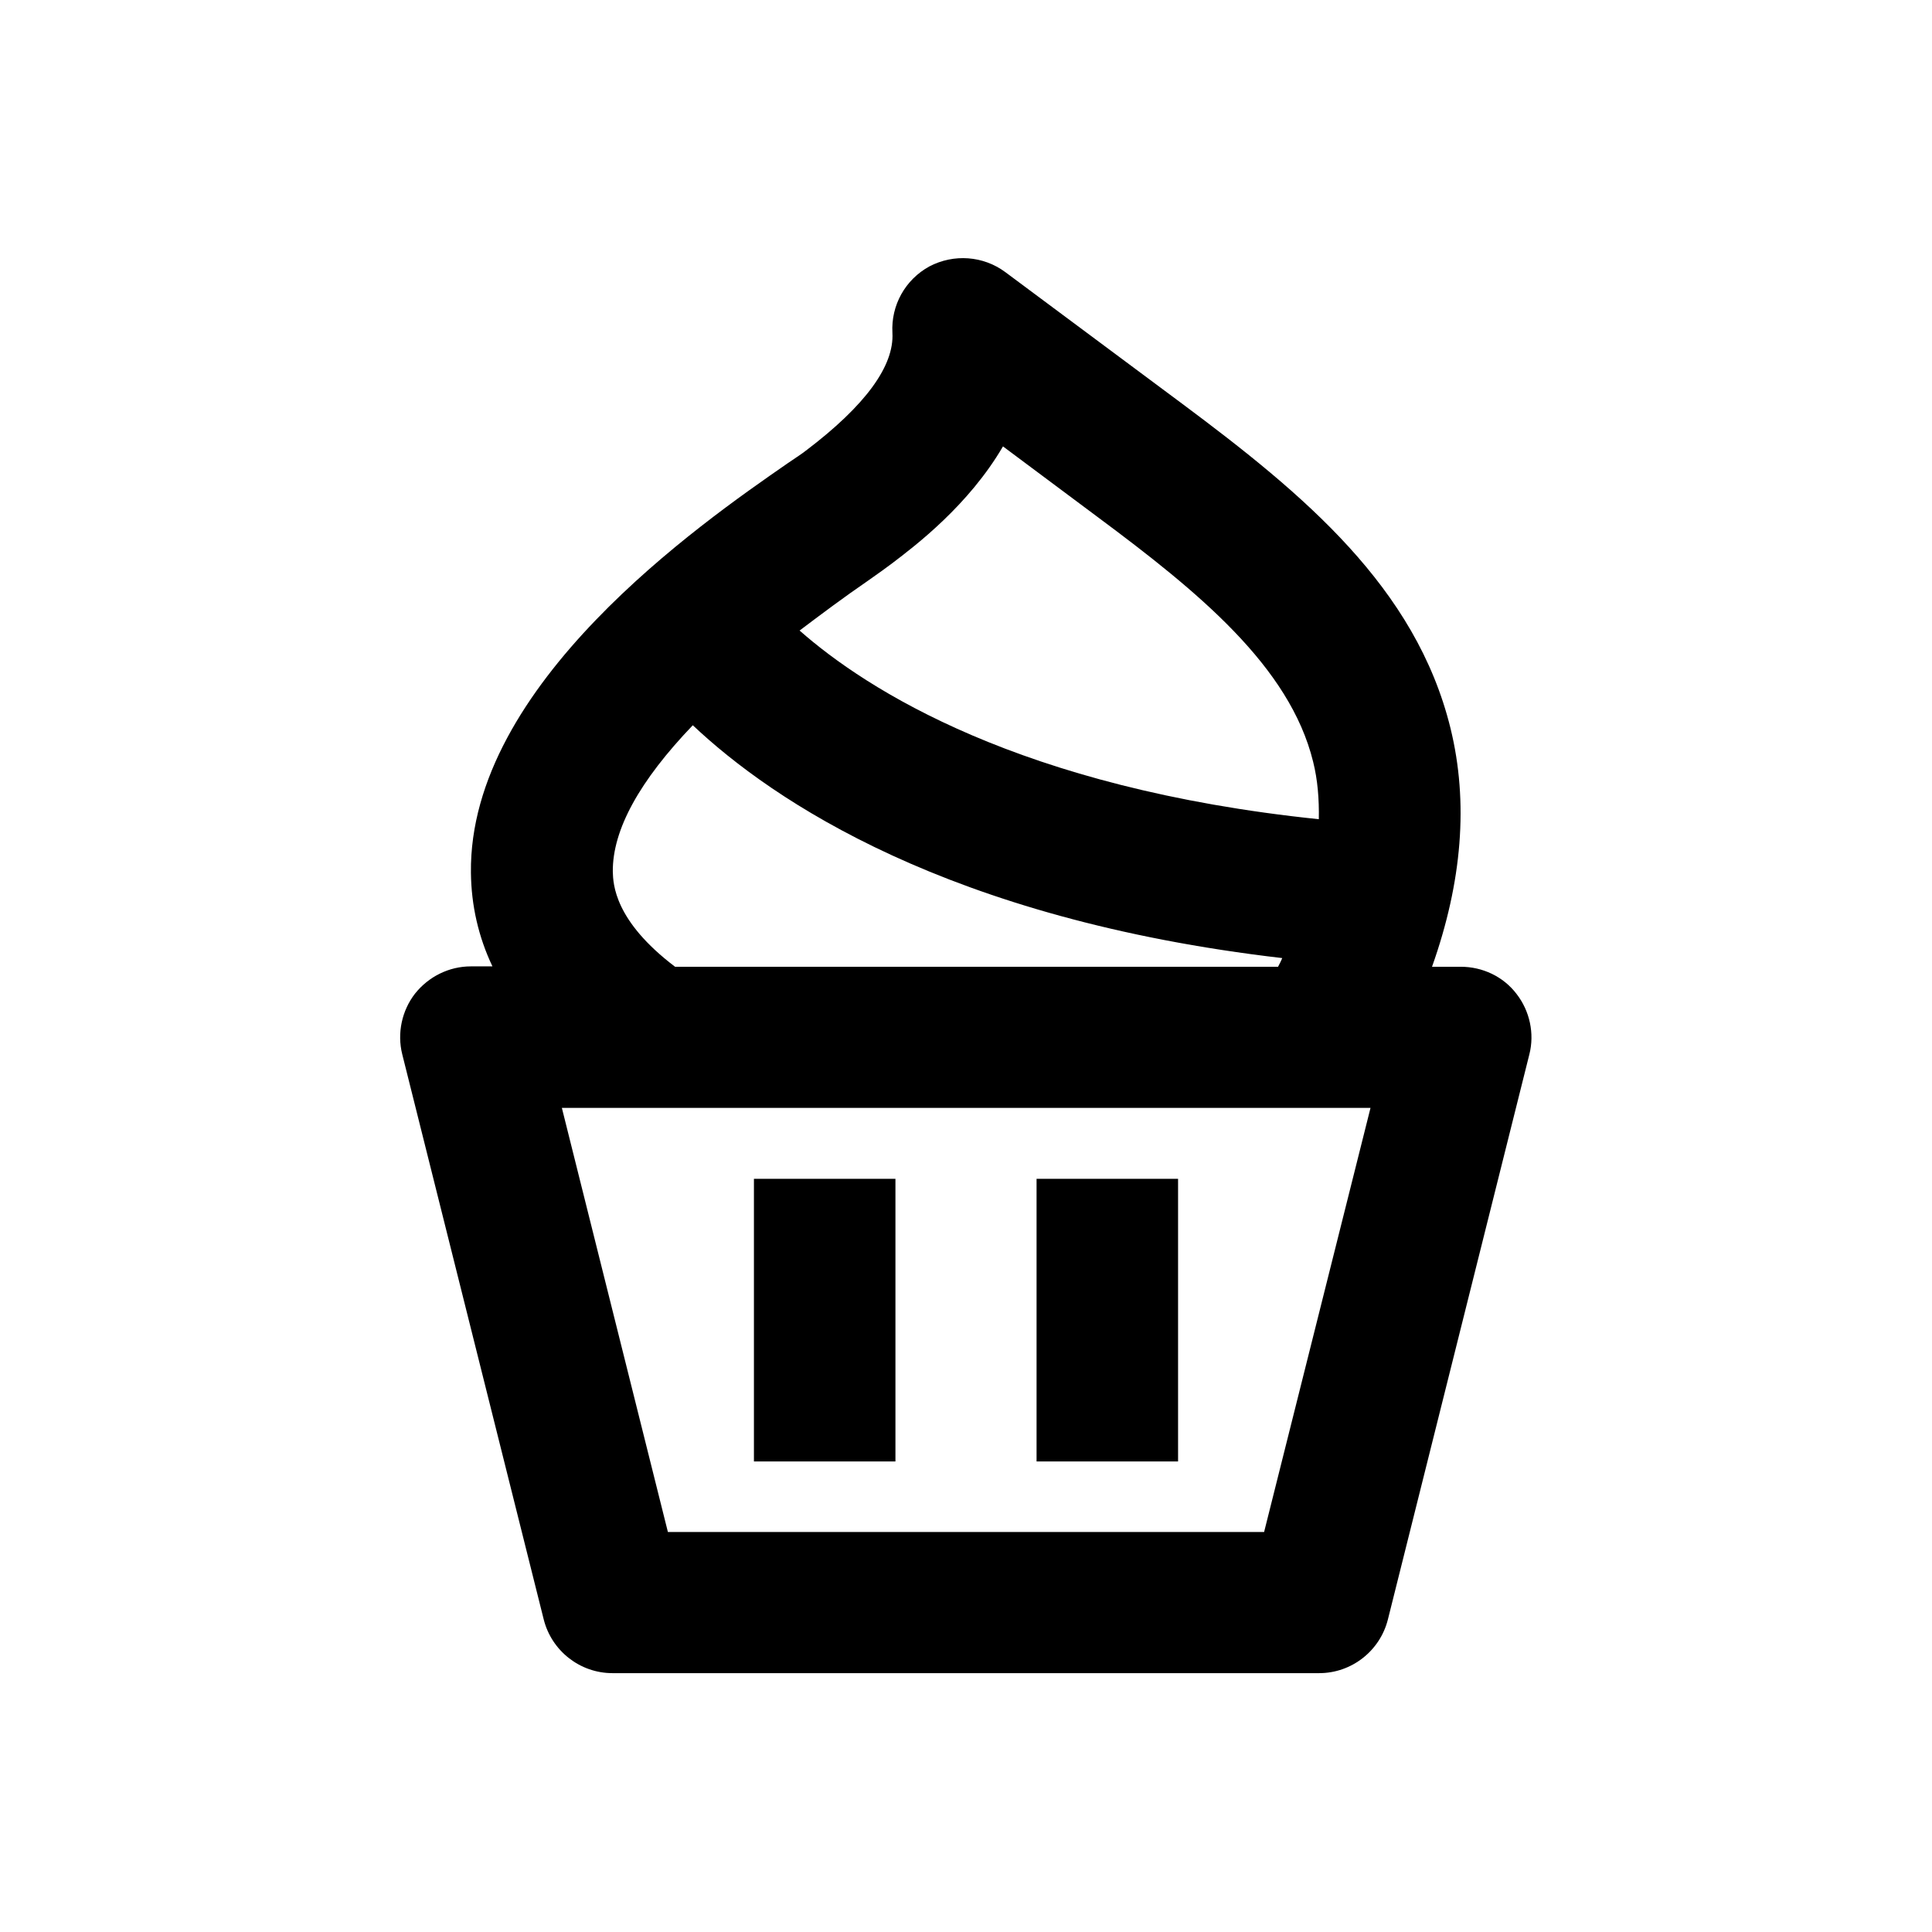 <?xml version="1.0" encoding="utf-8"?>
<!-- Generator: Adobe Illustrator 18.0.0, SVG Export Plug-In . SVG Version: 6.00 Build 0)  -->
<!DOCTYPE svg PUBLIC "-//W3C//DTD SVG 1.1//EN" "http://www.w3.org/Graphics/SVG/1.1/DTD/svg11.dtd">
<svg version="1.1" id="Layer_1" xmlns="http://www.w3.org/2000/svg" xmlns:xlink="http://www.w3.org/1999/xlink" x="0px" y="0px"
	 viewBox="0 0 512 512" enable-background="new 0 0 512 512" xml:space="preserve">
<g>
	<path d="M401.9,263.4c-3.5-4.6-9-7.2-14.8-7.2h-7.6c8-22.5,9.7-43.6,4.9-63.2c-9.2-37.4-38.9-62-71.1-86l-46.9-34.9
		c-5.8-4.3-13.6-4.9-20.1-1.5c-6.4,3.5-10.2,10.3-9.8,17.6c0.5,8.8-7.2,19.3-22.9,31.2c-1,0.8-2.7,1.9-4.9,3.4
		c-23.1,16-84.5,58.6-83.9,108.5c0.1,8.7,2,17,5.7,24.8h-5.7c-5.8,0-11.2,2.7-14.8,7.2c-3.5,4.5-4.8,10.5-3.4,16.1l37.5,149.8
		c2.1,8.3,9.6,14.2,18.2,14.2h187.3c8.6,0,16.1-5.9,18.2-14.2l37.5-149.8C406.7,273.9,405.4,267.9,401.9,263.4z M230.3,153.7
		c2.7-1.9,4.8-3.4,6.1-4.4c6.2-4.7,20.3-15.4,29.4-31l25.2,18.8c26.5,19.7,50.8,39.5,57,64.8c1.2,4.8,1.6,9.9,1.5,15.2
		c-79.2-8.2-119.9-34.4-137.6-50C217.6,162.8,223.6,158.3,230.3,153.7z M162.4,231c-0.1-11.1,7.1-24.1,21.2-38.8
		c21.2,20,67.6,51.4,156.2,61.7c-0.3,0.8-0.7,1.5-1.1,2.3H178.9C162.8,244,162.5,234.3,162.4,231z M335,406H177l-28.1-112.4h23.7
		c0.1,0,0.2,0,0.3,0c0.1,0,0.2,0,0.3,0h190L335,406z"/>
	<rect x="199.8" y="312.4" width="37.5" height="74.9"/>
	<rect x="274.7" y="312.4" width="37.5" height="74.9"/>
</g>
</svg>
